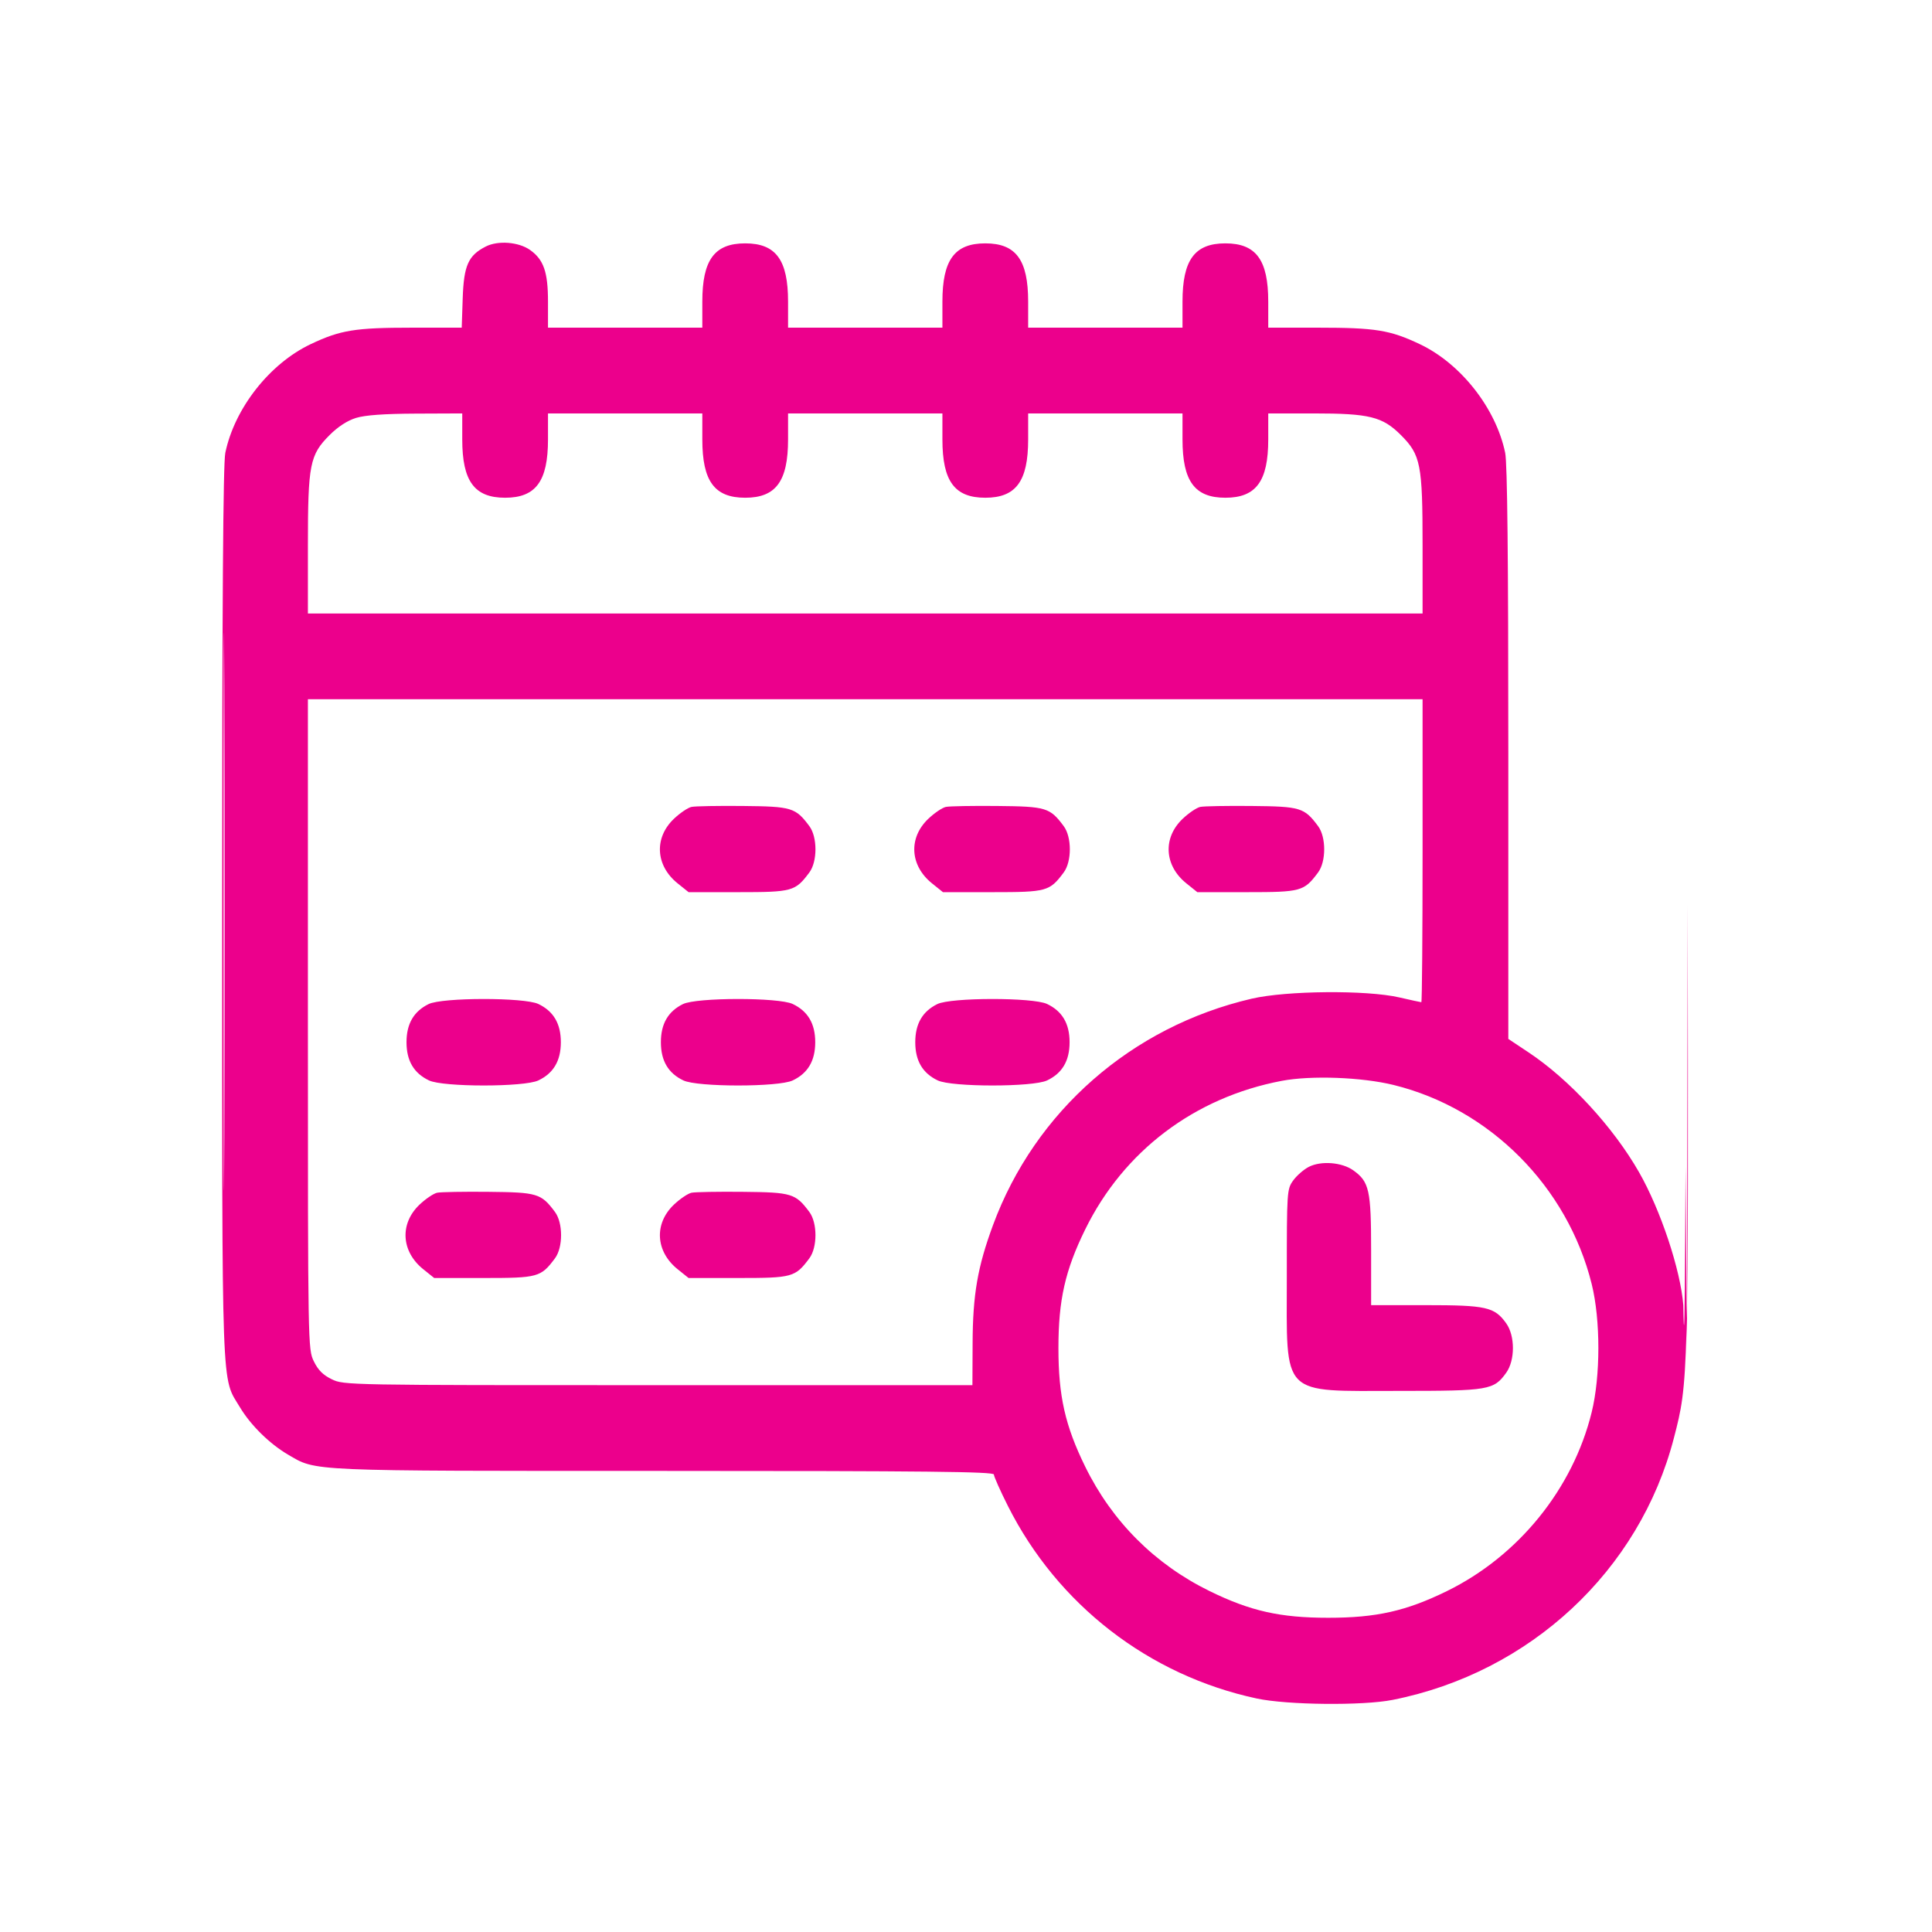 <svg xmlns="http://www.w3.org/2000/svg" width="81" height="81" viewBox="0 0 81 81" fill="none"><path fill-rule="evenodd" clip-rule="evenodd" d="M20.365 10.336C19.632 10.71 19.445 11.13 19.399 12.51L19.358 13.738H17.278C14.886 13.738 14.273 13.838 13.029 14.427C11.305 15.244 9.833 17.116 9.446 18.987C9.354 19.431 9.314 25.208 9.314 38.284C9.314 58.881 9.271 57.687 10.068 59.014C10.514 59.756 11.306 60.534 12.072 60.983C13.283 61.692 12.765 61.669 27.853 61.669C38.825 61.669 41.668 61.7 41.669 61.819C41.669 61.902 41.933 62.494 42.255 63.135C44.338 67.279 48.168 70.243 52.692 71.211C53.971 71.484 57.134 71.517 58.384 71.269C64.15 70.127 68.74 65.853 70.18 60.285C70.79 57.925 70.788 57.982 70.757 37.891L70.728 56.517L70.666 48.92C70.633 58.806 70.573 54.719 70.573 54.719C70.461 53.251 69.622 50.728 68.719 49.148C67.636 47.252 65.799 45.26 64.082 44.119L63.237 43.557V31.589C63.237 23.371 63.196 19.423 63.106 18.987C62.718 17.116 61.247 15.244 59.522 14.427C58.278 13.837 57.665 13.738 55.263 13.738H53.172V12.648C53.172 10.897 52.662 10.203 51.374 10.203C50.087 10.203 49.577 10.897 49.577 12.648V13.738H46.341H43.106V12.648C43.106 10.897 42.596 10.203 41.309 10.203C40.021 10.203 39.511 10.897 39.511 12.648V13.738H36.276H33.04V12.648C33.04 10.897 32.531 10.203 31.243 10.203C29.955 10.203 29.445 10.897 29.445 12.648V13.738H26.21H22.975V12.648C22.975 11.406 22.795 10.887 22.226 10.482C21.749 10.142 20.878 10.074 20.365 10.336ZM14.925 17.522C14.563 17.634 14.17 17.889 13.819 18.24C12.987 19.072 12.909 19.468 12.909 22.867V25.721H36.276H59.642V22.867C59.642 19.469 59.564 19.071 58.734 18.241C57.961 17.468 57.414 17.333 55.067 17.333H53.172V18.423C53.172 20.175 52.662 20.868 51.374 20.868C50.087 20.868 49.577 20.175 49.577 18.423V17.333H46.341H43.106V18.423C43.106 20.175 42.596 20.868 41.309 20.868C40.021 20.868 39.511 20.175 39.511 18.423V17.333H36.276H33.04V18.423C33.04 20.175 32.531 20.868 31.243 20.868C29.955 20.868 29.445 20.175 29.445 18.423V17.333H26.21H22.975V18.423C22.975 20.175 22.465 20.868 21.177 20.868C19.89 20.868 19.38 20.175 19.38 18.423V17.333L17.433 17.341C16.099 17.347 15.309 17.404 14.925 17.522ZM9.373 38.243C9.373 48.656 9.387 52.898 9.404 47.67C9.421 42.442 9.421 33.922 9.404 28.737C9.387 23.552 9.373 27.83 9.373 38.243ZM12.909 42.938C12.909 56.449 12.911 56.565 13.156 57.071C13.335 57.441 13.543 57.649 13.913 57.828C14.418 58.072 14.539 58.075 27.596 58.074L40.769 58.074L40.777 56.307C40.785 54.274 40.986 53.115 41.632 51.364C43.395 46.587 47.448 43.039 52.478 41.87C53.938 41.531 57.294 41.502 58.661 41.816C59.144 41.927 59.561 42.018 59.59 42.018C59.619 42.018 59.642 39.16 59.642 35.667V29.316H36.276H12.909V42.938ZM28.992 33.83C28.841 33.861 28.509 34.086 28.254 34.329C27.416 35.126 27.482 36.289 28.408 37.034L28.869 37.404H30.946C33.223 37.404 33.34 37.372 33.932 36.579C34.274 36.121 34.274 35.093 33.932 34.635C33.352 33.858 33.196 33.811 31.145 33.791C30.111 33.781 29.142 33.798 28.992 33.83ZM39.657 33.83C39.506 33.861 39.174 34.086 38.919 34.329C38.08 35.126 38.147 36.289 39.073 37.034L39.533 37.404H41.61C43.887 37.404 44.005 37.372 44.596 36.579C44.939 36.121 44.939 35.093 44.596 34.635C44.017 33.858 43.861 33.811 41.809 33.791C40.776 33.781 39.807 33.798 39.657 33.83ZM50.321 33.83C50.171 33.861 49.838 34.086 49.583 34.329C48.745 35.126 48.811 36.289 49.737 37.034L50.198 37.404H52.275C54.552 37.404 54.669 37.372 55.261 36.579C55.603 36.121 55.603 35.093 55.261 34.635C54.682 33.858 54.526 33.811 52.474 33.791C51.441 33.781 50.472 33.798 50.321 33.83ZM17.968 42.097C17.345 42.404 17.043 42.925 17.043 43.695C17.043 44.474 17.351 44.996 17.988 45.298C18.581 45.58 21.976 45.58 22.57 45.298C23.206 44.996 23.514 44.474 23.514 43.695C23.514 42.917 23.206 42.395 22.57 42.092C21.978 41.812 18.541 41.815 17.968 42.097ZM28.633 42.097C28.009 42.404 27.708 42.925 27.708 43.695C27.708 44.474 28.016 44.996 28.652 45.298C29.246 45.58 32.641 45.58 33.234 45.298C33.871 44.996 34.179 44.474 34.179 43.695C34.179 42.917 33.871 42.395 33.234 42.092C32.642 41.812 29.205 41.815 28.633 42.097ZM39.297 42.097C38.674 42.404 38.373 42.925 38.373 43.695C38.373 44.474 38.68 44.996 39.317 45.298C39.911 45.58 43.305 45.58 43.899 45.298C44.536 44.996 44.843 44.474 44.843 43.695C44.843 42.917 44.536 42.395 43.899 42.092C43.307 41.812 39.87 41.815 39.297 42.097ZM53.739 45.315C50.085 46.008 47.113 48.254 45.498 51.544C44.656 53.26 44.375 54.504 44.375 56.517C44.375 58.53 44.656 59.774 45.498 61.49C46.627 63.791 48.419 65.583 50.715 66.708C52.424 67.545 53.672 67.826 55.688 67.826C57.704 67.826 58.952 67.545 60.661 66.708C63.661 65.238 65.942 62.422 66.731 59.213C67.105 57.696 67.106 55.338 66.733 53.836C65.722 49.755 62.468 46.483 58.431 45.489C57.095 45.16 54.97 45.081 53.739 45.315ZM54.875 48.92C54.659 49.031 54.362 49.289 54.216 49.494C53.956 49.859 53.95 49.938 53.95 53.521C53.95 58.624 53.644 58.314 58.684 58.314C62.423 58.314 62.63 58.279 63.15 57.551C63.523 57.028 63.523 56.006 63.15 55.483C62.66 54.796 62.319 54.719 59.774 54.719H57.485V52.431C57.485 49.895 57.407 49.544 56.736 49.066C56.26 48.727 55.388 48.659 54.875 48.92ZM18.327 50.006C18.177 50.038 17.844 50.263 17.589 50.505C16.751 51.303 16.817 52.465 17.743 53.211L18.204 53.581H20.281C22.558 53.581 22.675 53.549 23.267 52.756C23.609 52.298 23.609 51.27 23.267 50.811C22.688 50.035 22.532 49.988 20.48 49.968C19.447 49.957 18.478 49.975 18.327 50.006ZM28.992 50.006C28.841 50.038 28.509 50.263 28.254 50.505C27.416 51.303 27.482 52.465 28.408 53.211L28.869 53.581H30.946C33.223 53.581 33.34 53.549 33.932 52.756C34.274 52.298 34.274 51.27 33.932 50.811C33.352 50.035 33.196 49.988 31.145 49.968C30.111 49.957 29.142 49.975 28.992 50.006Z" fill="#EC008C"></path></svg>